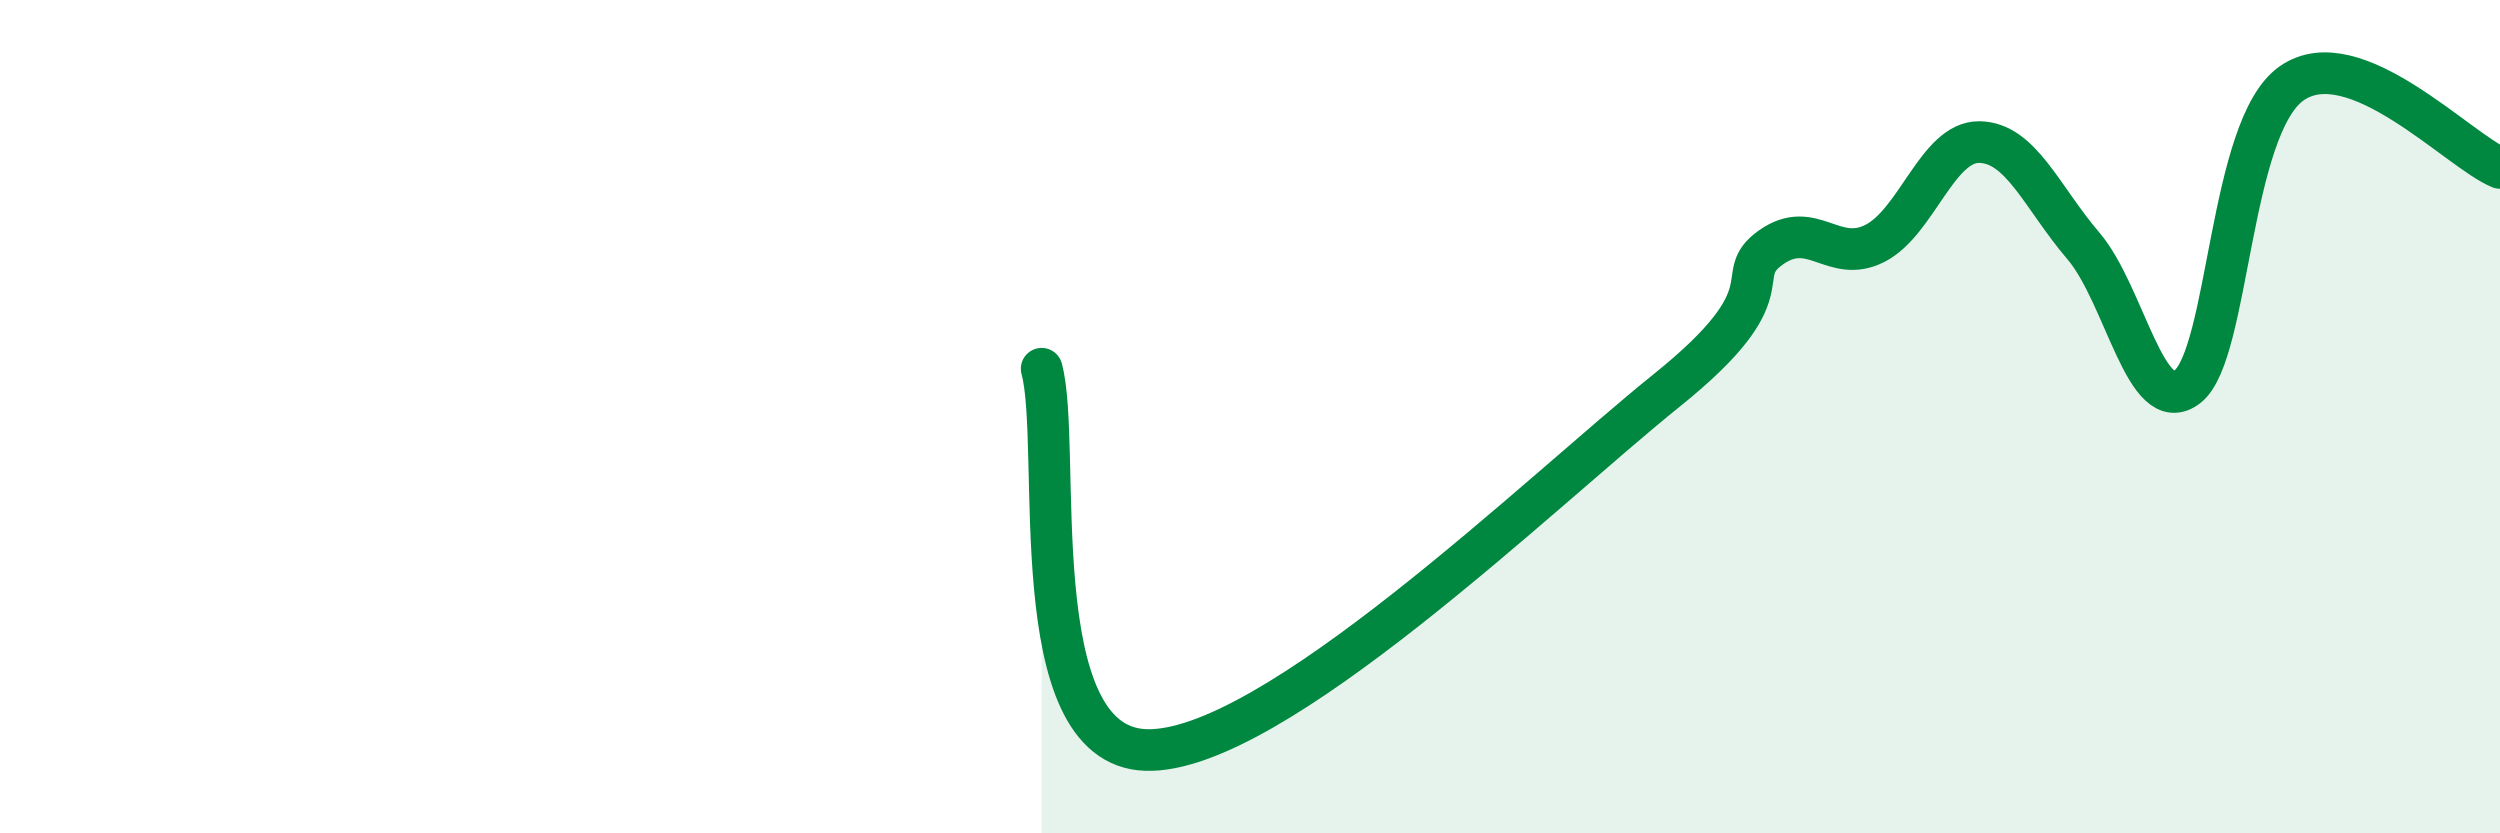 
    <svg width="60" height="20" viewBox="0 0 60 20" xmlns="http://www.w3.org/2000/svg">
      <path
        d="M 25,8.85 C 25.5,10.68 24.5,17.9 27.5,18 C 30.5,18.1 37,11.78 40,9.37 C 43,6.96 41.5,6.65 42.5,5.94 C 43.5,5.23 44,6.35 45,5.84 C 46,5.33 46.5,3.4 47.5,3.41 C 48.5,3.42 49,4.73 50,5.9 C 51,7.07 51.5,10.06 52.5,9.28 C 53.5,8.5 53.5,3.05 55,2 C 56.5,0.95 59,3.62 60,4.03L60 20L25 20Z"
        fill="#008740"
        opacity="0.1"
        stroke-linecap="round"
        stroke-linejoin="round"
      />
      <path
        d="M 25,8.85 C 25.5,10.68 24.5,17.9 27.5,18 C 30.5,18.1 37,11.78 40,9.37 C 43,6.96 41.5,6.65 42.5,5.94 C 43.5,5.23 44,6.35 45,5.84 C 46,5.33 46.5,3.4 47.5,3.41 C 48.5,3.42 49,4.73 50,5.9 C 51,7.07 51.5,10.06 52.5,9.28 C 53.5,8.5 53.5,3.05 55,2 C 56.5,0.95 59,3.62 60,4.03"
        stroke="#008740"
        stroke-width="1"
        fill="none"
        stroke-linecap="round"
        stroke-linejoin="round"
      />
    </svg>
  
